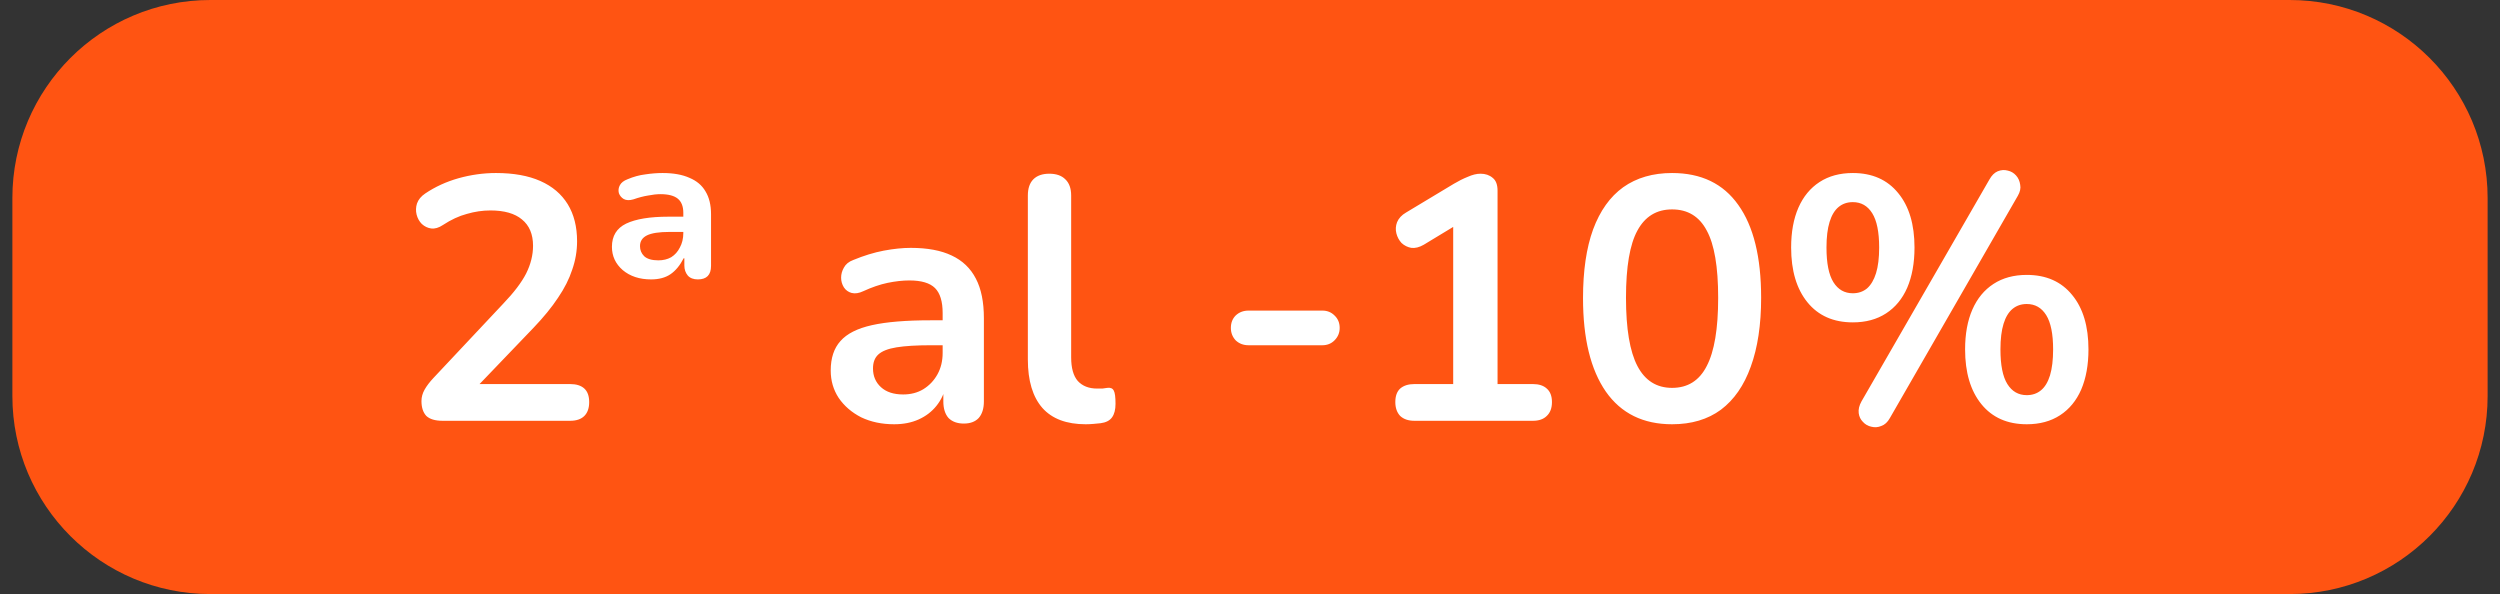 <svg width="101" height="24" viewBox="0 0 101 24" fill="none" xmlns="http://www.w3.org/2000/svg">
<rect x="0" y="0" width="101" height="24" fill="#333333" stroke="none"/>
<path d="M0.5 8C0.5 3.582 4.082 0 8.5 0H92.5C96.918 0 100.5 3.582 100.5 8V16C100.5 20.418 96.918 24 92.5 24H8.5C4.082 24 0.5 20.418 0.5 16V8Z" fill="#FF5412"/>
<path d="M17.881 17C17.583 17 17.363 16.935 17.224 16.804C17.093 16.664 17.027 16.463 17.027 16.202C17.027 16.043 17.07 15.889 17.154 15.74C17.238 15.591 17.359 15.432 17.517 15.264L20.331 12.268C20.761 11.82 21.069 11.414 21.256 11.05C21.442 10.677 21.535 10.303 21.535 9.93C21.535 9.463 21.386 9.109 21.087 8.866C20.798 8.623 20.373 8.502 19.814 8.502C19.496 8.502 19.179 8.549 18.861 8.642C18.544 8.726 18.222 8.875 17.895 9.09C17.727 9.202 17.569 9.249 17.419 9.23C17.279 9.211 17.154 9.151 17.041 9.048C16.939 8.945 16.869 8.819 16.831 8.67C16.794 8.521 16.799 8.371 16.846 8.222C16.901 8.063 17.014 7.928 17.181 7.816C17.583 7.545 18.031 7.34 18.526 7.2C19.029 7.06 19.534 6.99 20.038 6.99C20.747 6.99 21.344 7.097 21.829 7.312C22.315 7.527 22.683 7.839 22.936 8.25C23.188 8.661 23.314 9.16 23.314 9.748C23.314 10.14 23.248 10.523 23.117 10.896C22.996 11.269 22.805 11.647 22.544 12.03C22.291 12.413 21.96 12.819 21.549 13.248L18.918 15.992V15.516H23.034C23.285 15.516 23.477 15.577 23.608 15.698C23.738 15.819 23.803 16.001 23.803 16.244C23.803 16.487 23.738 16.673 23.608 16.804C23.477 16.935 23.285 17 23.034 17H17.881ZM26.304 11.288C25.837 11.288 25.455 11.162 25.156 10.91C24.867 10.658 24.722 10.345 24.722 9.972C24.722 9.533 24.913 9.221 25.296 9.034C25.688 8.847 26.257 8.754 27.004 8.754H27.732V9.37H27.046C26.626 9.37 26.323 9.417 26.136 9.51C25.949 9.603 25.856 9.748 25.856 9.944C25.856 10.103 25.912 10.238 26.024 10.35C26.145 10.462 26.337 10.518 26.598 10.518C26.794 10.518 26.967 10.476 27.116 10.392C27.265 10.299 27.382 10.168 27.466 10C27.559 9.832 27.606 9.636 27.606 9.412V8.6C27.606 8.339 27.531 8.147 27.382 8.026C27.233 7.905 26.999 7.844 26.682 7.844C26.533 7.844 26.365 7.863 26.178 7.9C26.001 7.928 25.805 7.979 25.59 8.054C25.431 8.101 25.301 8.096 25.198 8.04C25.105 7.984 25.039 7.905 25.002 7.802C24.974 7.69 24.988 7.583 25.044 7.48C25.1 7.377 25.203 7.298 25.352 7.242C25.595 7.139 25.833 7.074 26.066 7.046C26.309 7.009 26.542 6.99 26.766 6.99C27.205 6.99 27.569 7.055 27.858 7.186C28.147 7.307 28.362 7.489 28.502 7.732C28.651 7.975 28.726 8.283 28.726 8.656V10.742C28.726 11.106 28.549 11.288 28.194 11.288C28.017 11.288 27.881 11.237 27.788 11.134C27.695 11.022 27.648 10.887 27.648 10.728V10.434H27.62C27.471 10.723 27.293 10.938 27.088 11.078C26.883 11.218 26.621 11.288 26.304 11.288ZM36.123 17.14C35.628 17.14 35.185 17.047 34.793 16.86C34.41 16.664 34.107 16.403 33.883 16.076C33.668 15.749 33.561 15.381 33.561 14.97C33.561 14.466 33.692 14.069 33.953 13.78C34.214 13.481 34.639 13.267 35.227 13.136C35.815 13.005 36.604 12.94 37.593 12.94H38.293V13.948H37.607C37.028 13.948 36.566 13.976 36.221 14.032C35.876 14.088 35.628 14.186 35.479 14.326C35.339 14.457 35.269 14.643 35.269 14.886C35.269 15.194 35.376 15.446 35.591 15.642C35.806 15.838 36.104 15.936 36.487 15.936C36.795 15.936 37.066 15.866 37.299 15.726C37.542 15.577 37.733 15.376 37.873 15.124C38.013 14.872 38.083 14.583 38.083 14.256V12.646C38.083 12.179 37.98 11.843 37.775 11.638C37.57 11.433 37.224 11.33 36.739 11.33C36.468 11.33 36.174 11.363 35.857 11.428C35.549 11.493 35.222 11.605 34.877 11.764C34.7 11.848 34.541 11.871 34.401 11.834C34.27 11.797 34.168 11.722 34.093 11.61C34.018 11.489 33.981 11.358 33.981 11.218C33.981 11.078 34.018 10.943 34.093 10.812C34.168 10.672 34.294 10.569 34.471 10.504C34.9 10.327 35.311 10.201 35.703 10.126C36.104 10.051 36.468 10.014 36.795 10.014C37.467 10.014 38.018 10.117 38.447 10.322C38.886 10.527 39.212 10.84 39.427 11.26C39.642 11.671 39.749 12.203 39.749 12.856V16.216C39.749 16.505 39.679 16.729 39.539 16.888C39.399 17.037 39.198 17.112 38.937 17.112C38.676 17.112 38.47 17.037 38.321 16.888C38.181 16.729 38.111 16.505 38.111 16.216V15.544H38.223C38.158 15.871 38.027 16.155 37.831 16.398C37.644 16.631 37.406 16.813 37.117 16.944C36.828 17.075 36.496 17.14 36.123 17.14ZM43.863 17.14C43.089 17.14 42.505 16.921 42.113 16.482C41.721 16.034 41.525 15.381 41.525 14.522V7.9C41.525 7.611 41.6 7.391 41.749 7.242C41.899 7.093 42.113 7.018 42.393 7.018C42.673 7.018 42.888 7.093 43.037 7.242C43.196 7.391 43.275 7.611 43.275 7.9V14.438C43.275 14.867 43.364 15.185 43.541 15.39C43.728 15.595 43.989 15.698 44.325 15.698C44.4 15.698 44.47 15.698 44.535 15.698C44.601 15.689 44.666 15.679 44.731 15.67C44.862 15.651 44.951 15.689 44.997 15.782C45.044 15.866 45.067 16.043 45.067 16.314C45.067 16.547 45.021 16.729 44.927 16.86C44.834 16.991 44.68 17.07 44.465 17.098C44.372 17.107 44.274 17.117 44.171 17.126C44.069 17.135 43.966 17.14 43.863 17.14ZM50.441 13.948C50.235 13.948 50.063 13.883 49.923 13.752C49.792 13.612 49.727 13.444 49.727 13.248C49.727 13.043 49.792 12.875 49.923 12.744C50.063 12.613 50.235 12.548 50.441 12.548H53.423C53.619 12.548 53.782 12.613 53.913 12.744C54.053 12.875 54.123 13.043 54.123 13.248C54.123 13.444 54.053 13.612 53.913 13.752C53.782 13.883 53.619 13.948 53.423 13.948H50.441ZM57.141 17C56.898 17 56.707 16.935 56.567 16.804C56.436 16.664 56.371 16.477 56.371 16.244C56.371 16.001 56.436 15.819 56.567 15.698C56.707 15.577 56.898 15.516 57.141 15.516H58.709V8.642H59.577L57.519 9.888C57.342 9.991 57.174 10.033 57.015 10.014C56.866 9.986 56.735 9.921 56.623 9.818C56.52 9.706 56.45 9.575 56.413 9.426C56.376 9.277 56.385 9.127 56.441 8.978C56.506 8.819 56.628 8.689 56.805 8.586L58.737 7.424C58.924 7.312 59.11 7.219 59.297 7.144C59.484 7.06 59.656 7.018 59.815 7.018C60.011 7.018 60.174 7.074 60.305 7.186C60.436 7.289 60.501 7.461 60.501 7.704V15.516H61.929C62.172 15.516 62.358 15.577 62.489 15.698C62.629 15.819 62.699 16.001 62.699 16.244C62.699 16.487 62.629 16.673 62.489 16.804C62.358 16.935 62.172 17 61.929 17H57.141ZM67.552 17.14C66.385 17.14 65.494 16.701 64.878 15.824C64.262 14.937 63.954 13.677 63.954 12.044C63.954 10.943 64.089 10.019 64.36 9.272C64.64 8.516 65.046 7.947 65.578 7.564C66.119 7.181 66.777 6.99 67.552 6.99C68.728 6.99 69.619 7.419 70.226 8.278C70.842 9.137 71.15 10.387 71.15 12.03C71.15 13.122 71.01 14.051 70.73 14.816C70.459 15.572 70.058 16.151 69.526 16.552C68.994 16.944 68.336 17.14 67.552 17.14ZM67.552 15.67C68.186 15.67 68.653 15.376 68.952 14.788C69.26 14.2 69.414 13.281 69.414 12.03C69.414 10.779 69.26 9.874 68.952 9.314C68.653 8.745 68.186 8.46 67.552 8.46C66.926 8.46 66.46 8.745 66.152 9.314C65.844 9.874 65.69 10.779 65.69 12.03C65.69 13.281 65.844 14.2 66.152 14.788C66.46 15.376 66.926 15.67 67.552 15.67ZM76.352 16.888C76.259 17.056 76.142 17.163 76.002 17.21C75.871 17.266 75.736 17.275 75.596 17.238C75.465 17.21 75.353 17.145 75.26 17.042C75.167 16.949 75.111 16.832 75.092 16.692C75.073 16.543 75.111 16.384 75.204 16.216L80.37 7.256C80.463 7.088 80.575 6.976 80.706 6.92C80.846 6.864 80.981 6.855 81.112 6.892C81.243 6.92 81.355 6.985 81.448 7.088C81.541 7.191 81.597 7.317 81.616 7.466C81.644 7.606 81.611 7.755 81.518 7.914L76.352 16.888ZM74.854 13.024C74.07 13.024 73.459 12.753 73.02 12.212C72.581 11.671 72.362 10.933 72.362 10C72.362 9.375 72.46 8.838 72.656 8.39C72.852 7.942 73.137 7.597 73.51 7.354C73.883 7.111 74.331 6.99 74.854 6.99C75.638 6.99 76.249 7.261 76.688 7.802C77.127 8.334 77.346 9.067 77.346 10C77.346 10.625 77.248 11.167 77.052 11.624C76.856 12.072 76.571 12.417 76.198 12.66C75.825 12.903 75.377 13.024 74.854 13.024ZM74.854 11.848C75.078 11.848 75.269 11.783 75.428 11.652C75.587 11.512 75.708 11.307 75.792 11.036C75.876 10.765 75.918 10.42 75.918 10C75.918 9.375 75.825 8.913 75.638 8.614C75.451 8.315 75.19 8.166 74.854 8.166C74.63 8.166 74.439 8.231 74.28 8.362C74.121 8.493 74 8.693 73.916 8.964C73.832 9.235 73.79 9.58 73.79 10C73.79 10.635 73.883 11.101 74.07 11.4C74.257 11.699 74.518 11.848 74.854 11.848ZM81.882 17.14C81.098 17.14 80.487 16.869 80.048 16.328C79.609 15.787 79.39 15.049 79.39 14.116C79.39 13.491 79.488 12.954 79.684 12.506C79.88 12.058 80.165 11.713 80.538 11.47C80.911 11.227 81.359 11.106 81.882 11.106C82.666 11.106 83.277 11.377 83.716 11.918C84.155 12.45 84.374 13.183 84.374 14.116C84.374 14.741 84.276 15.283 84.08 15.74C83.884 16.188 83.599 16.533 83.226 16.776C82.853 17.019 82.405 17.14 81.882 17.14ZM81.882 15.964C82.106 15.964 82.297 15.899 82.456 15.768C82.615 15.637 82.736 15.437 82.82 15.166C82.904 14.886 82.946 14.536 82.946 14.116C82.946 13.491 82.853 13.029 82.666 12.73C82.479 12.431 82.218 12.282 81.882 12.282C81.658 12.282 81.467 12.347 81.308 12.478C81.149 12.609 81.028 12.809 80.944 13.08C80.86 13.351 80.818 13.696 80.818 14.116C80.818 14.751 80.911 15.217 81.098 15.516C81.285 15.815 81.546 15.964 81.882 15.964Z" fill="white"/>
</svg>
